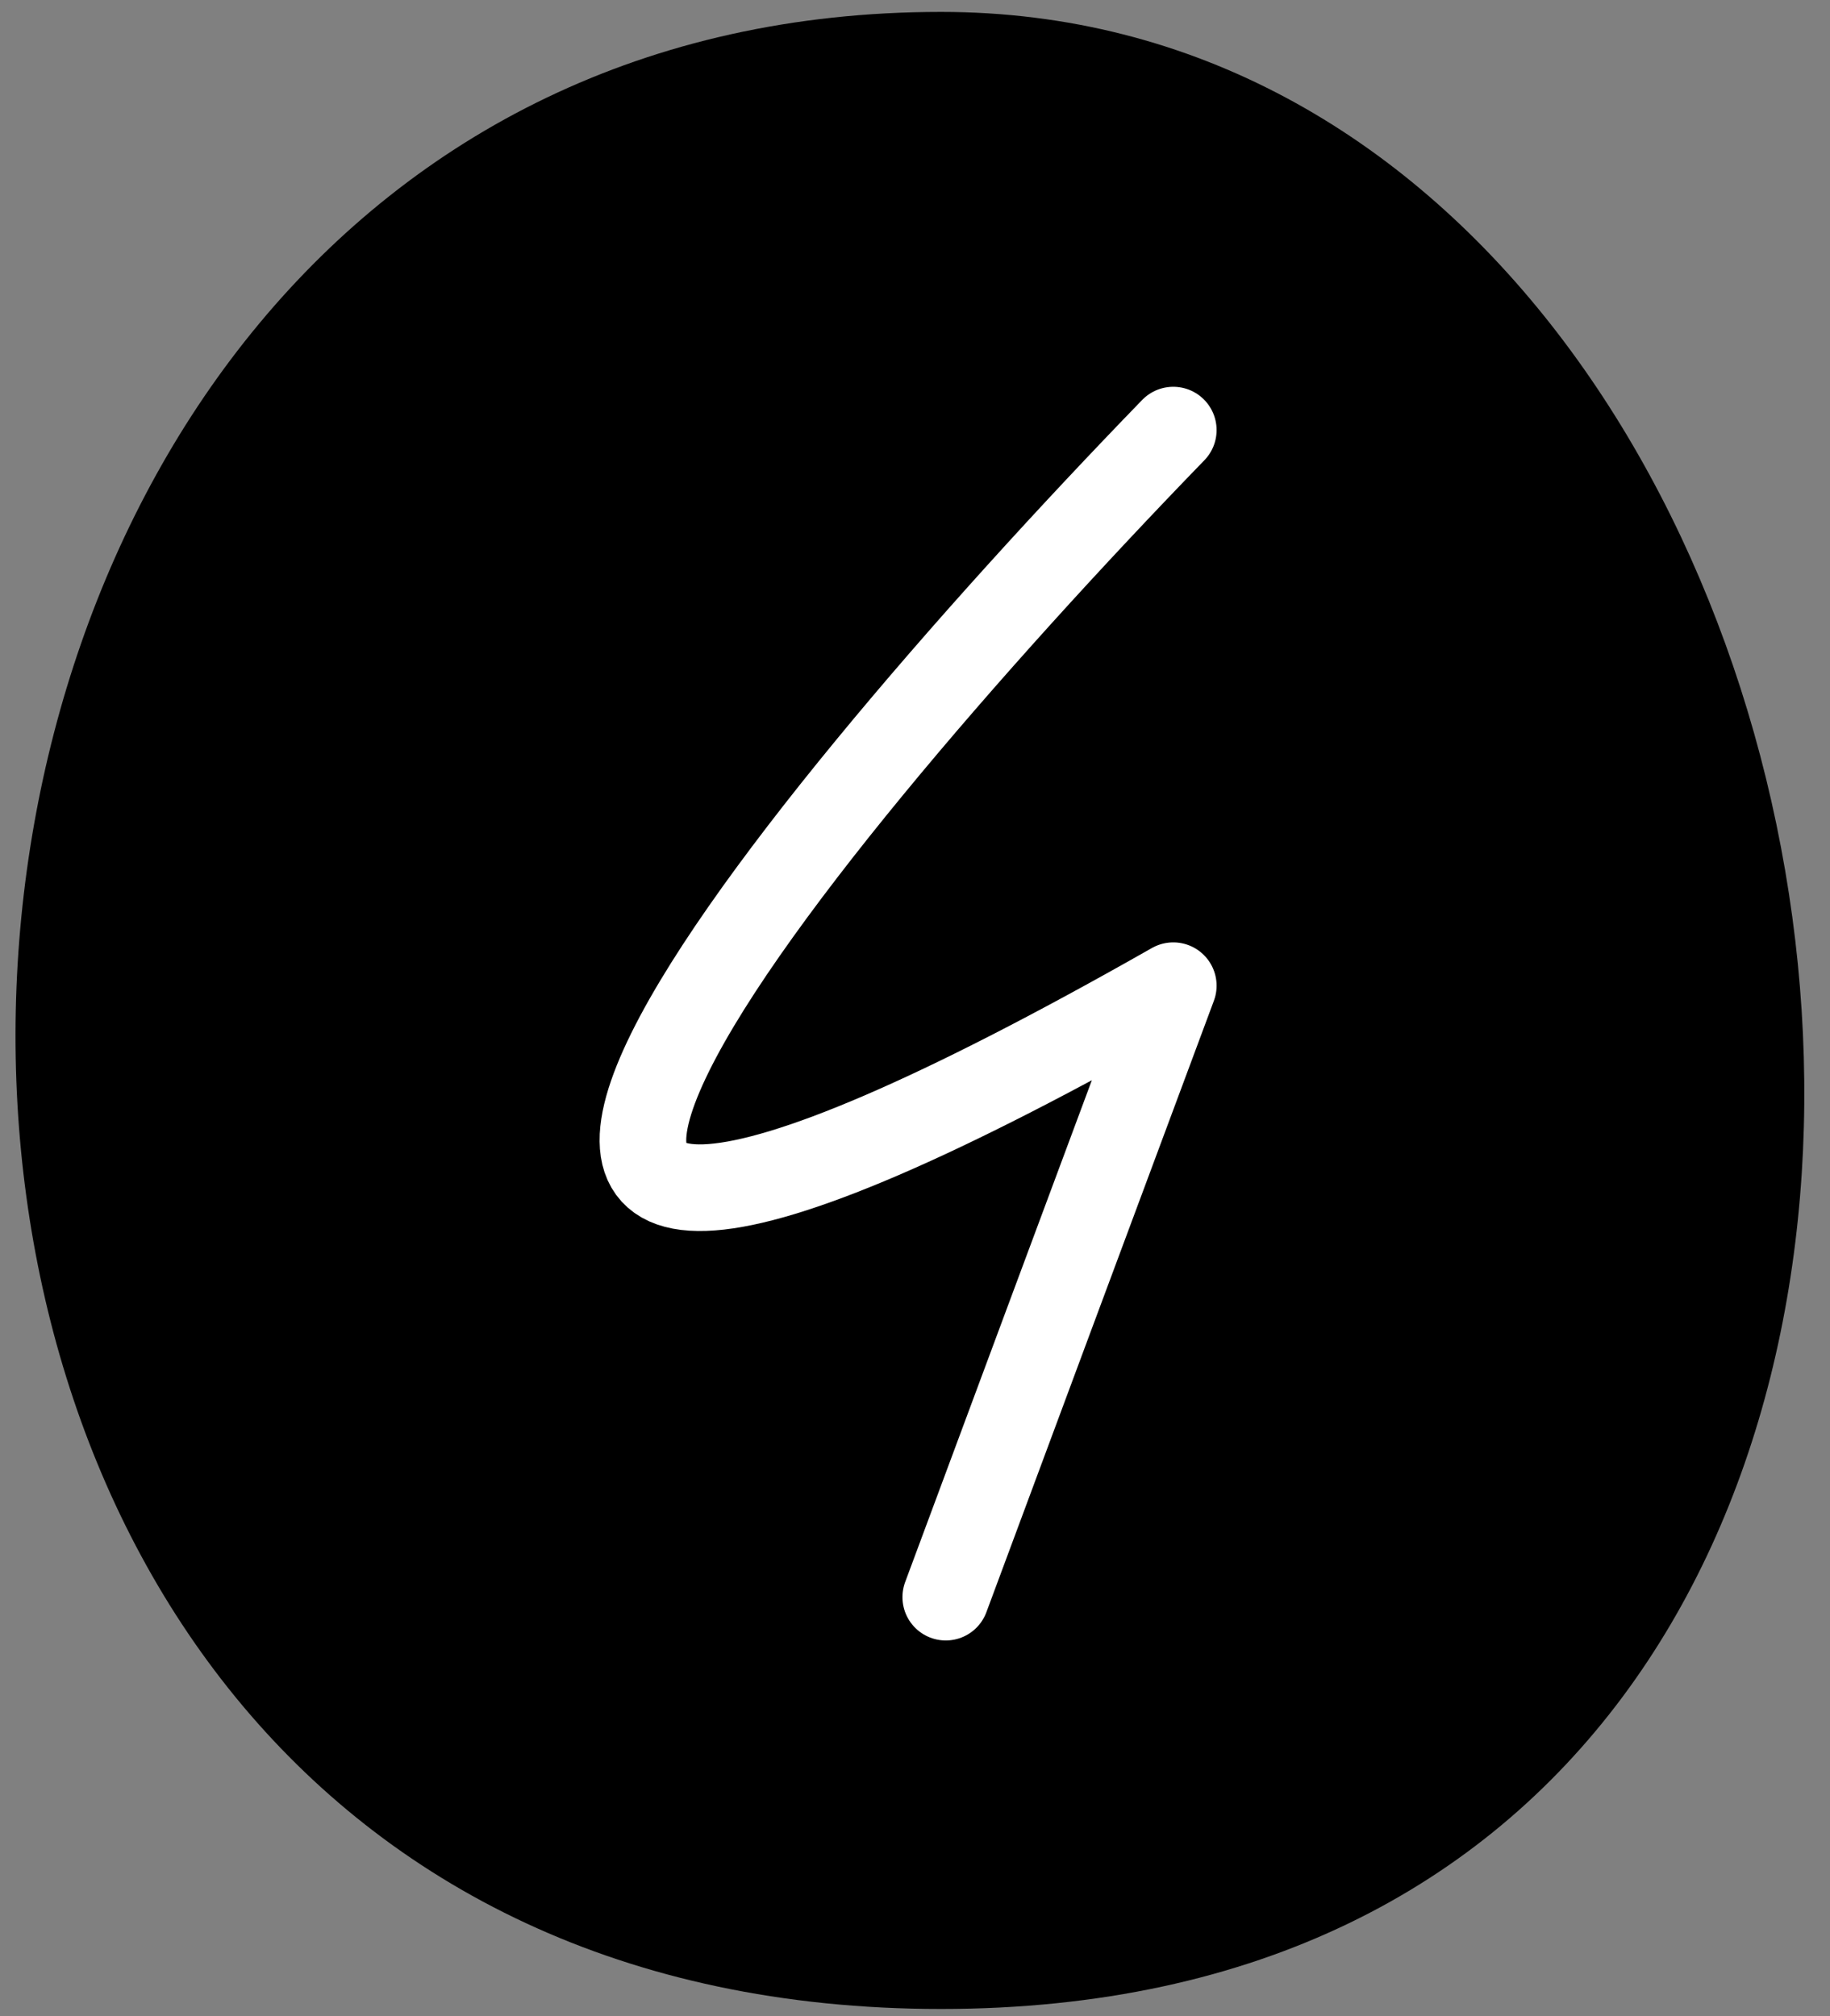 <?xml version="1.0" encoding="UTF-8"?> <svg xmlns="http://www.w3.org/2000/svg" width="59" height="65" viewBox="0 0 59 65" fill="none"><rect x="0" y="0" width="59" height="65" fill="#808080" stroke="none"/><path d="M30.34 0.384C63.205 0.384 71.464 64.768 30.34 64.768C-10.784 64.768 -8.086 0.384 30.34 0.384Z" fill="#42B2FC" style="fill:#42B2FC;fill:color(display-p3 0.259 0.698 0.988);fill-opacity:1;"></path><path d="M37.827 13.866C24.924 27.169 6.859 49.38 37.827 31.778C35.425 38.223 31.934 47.607 30.492 51.491" stroke="white" style="stroke:white;stroke-opacity:1;" stroke-width="2.793" stroke-linecap="round" stroke-linejoin="round"></path></svg> 